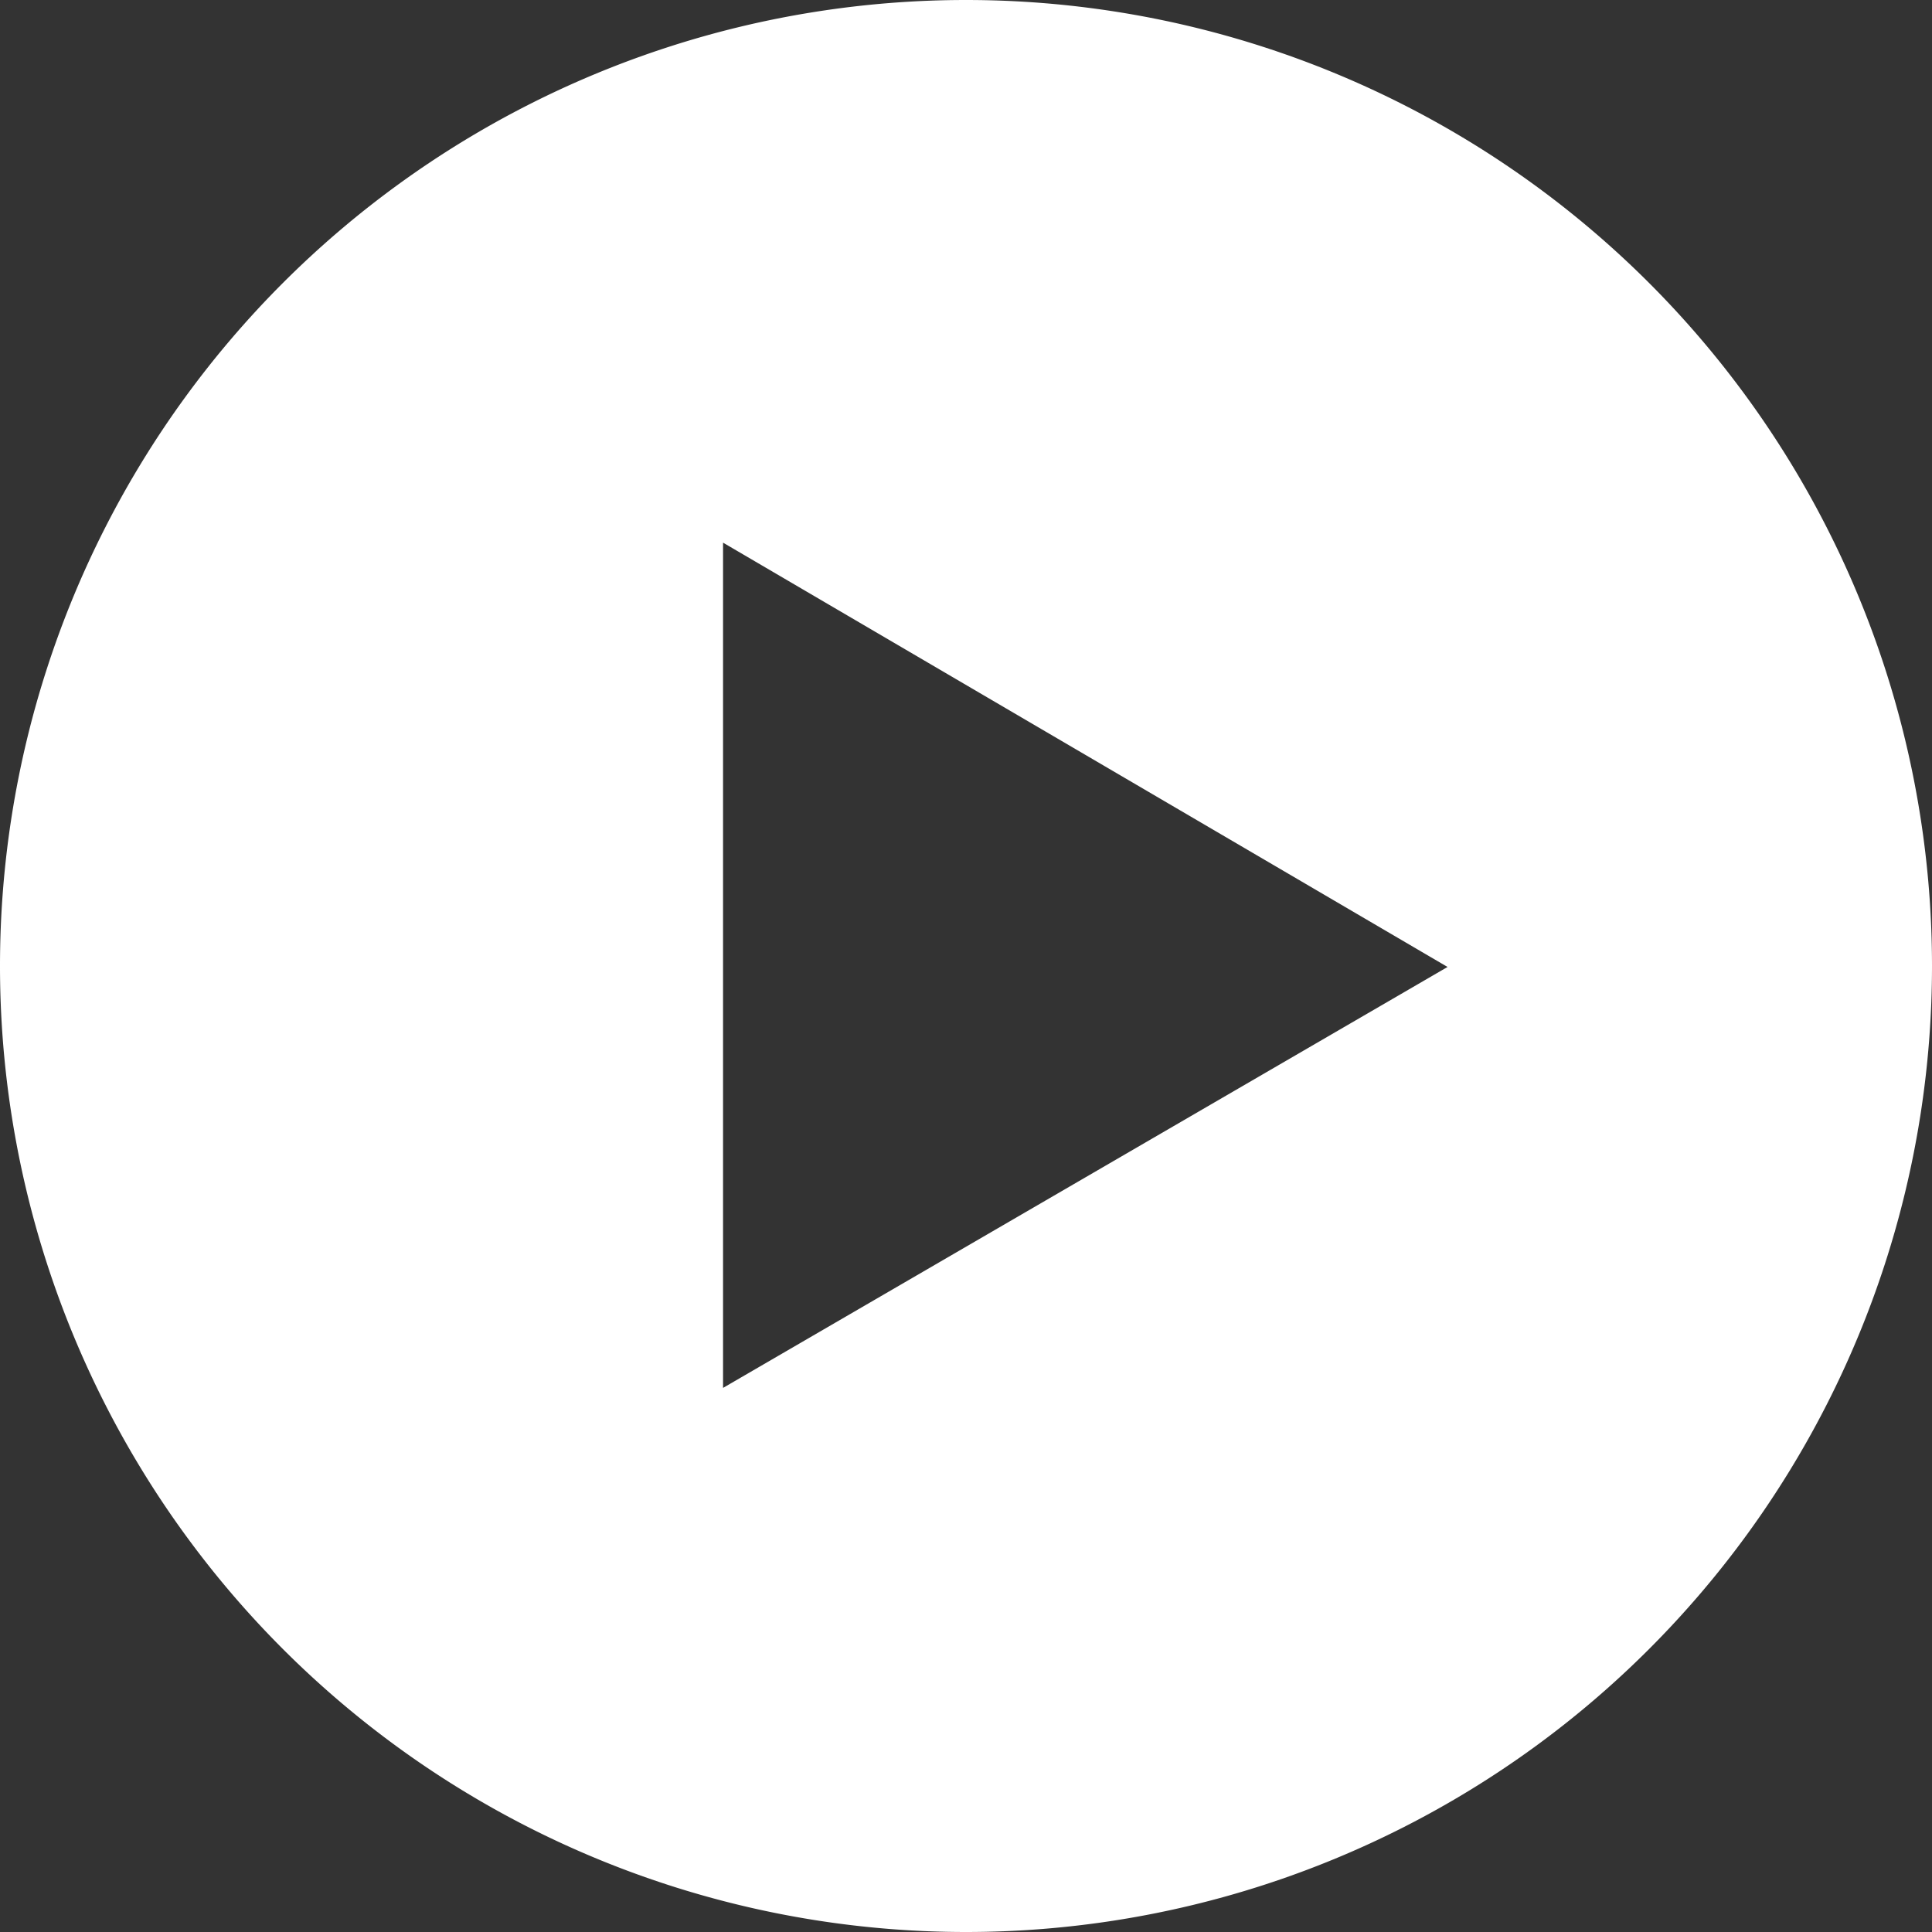 <?xml version="1.0" standalone="no"?><!DOCTYPE svg PUBLIC "-//W3C//DTD SVG 1.1//EN" "http://www.w3.org/Graphics/SVG/1.1/DTD/svg11.dtd"><svg t="1688595156386" class="icon" viewBox="0 0 1024 1024" version="1.1" xmlns="http://www.w3.org/2000/svg" p-id="5348" xmlns:xlink="http://www.w3.org/1999/xlink" width="320" height="320"><rect x="0" y="0" width="1024" height="1024" fill="#333333" stroke="none"/><path d="M512 1024A512 512 0 1 1 512 0a512 512 0 0 1 0 1024zM383.232 287.616v448l384-223.104-384-224.896z" fill="#ffffff" p-id="5349"></path></svg>